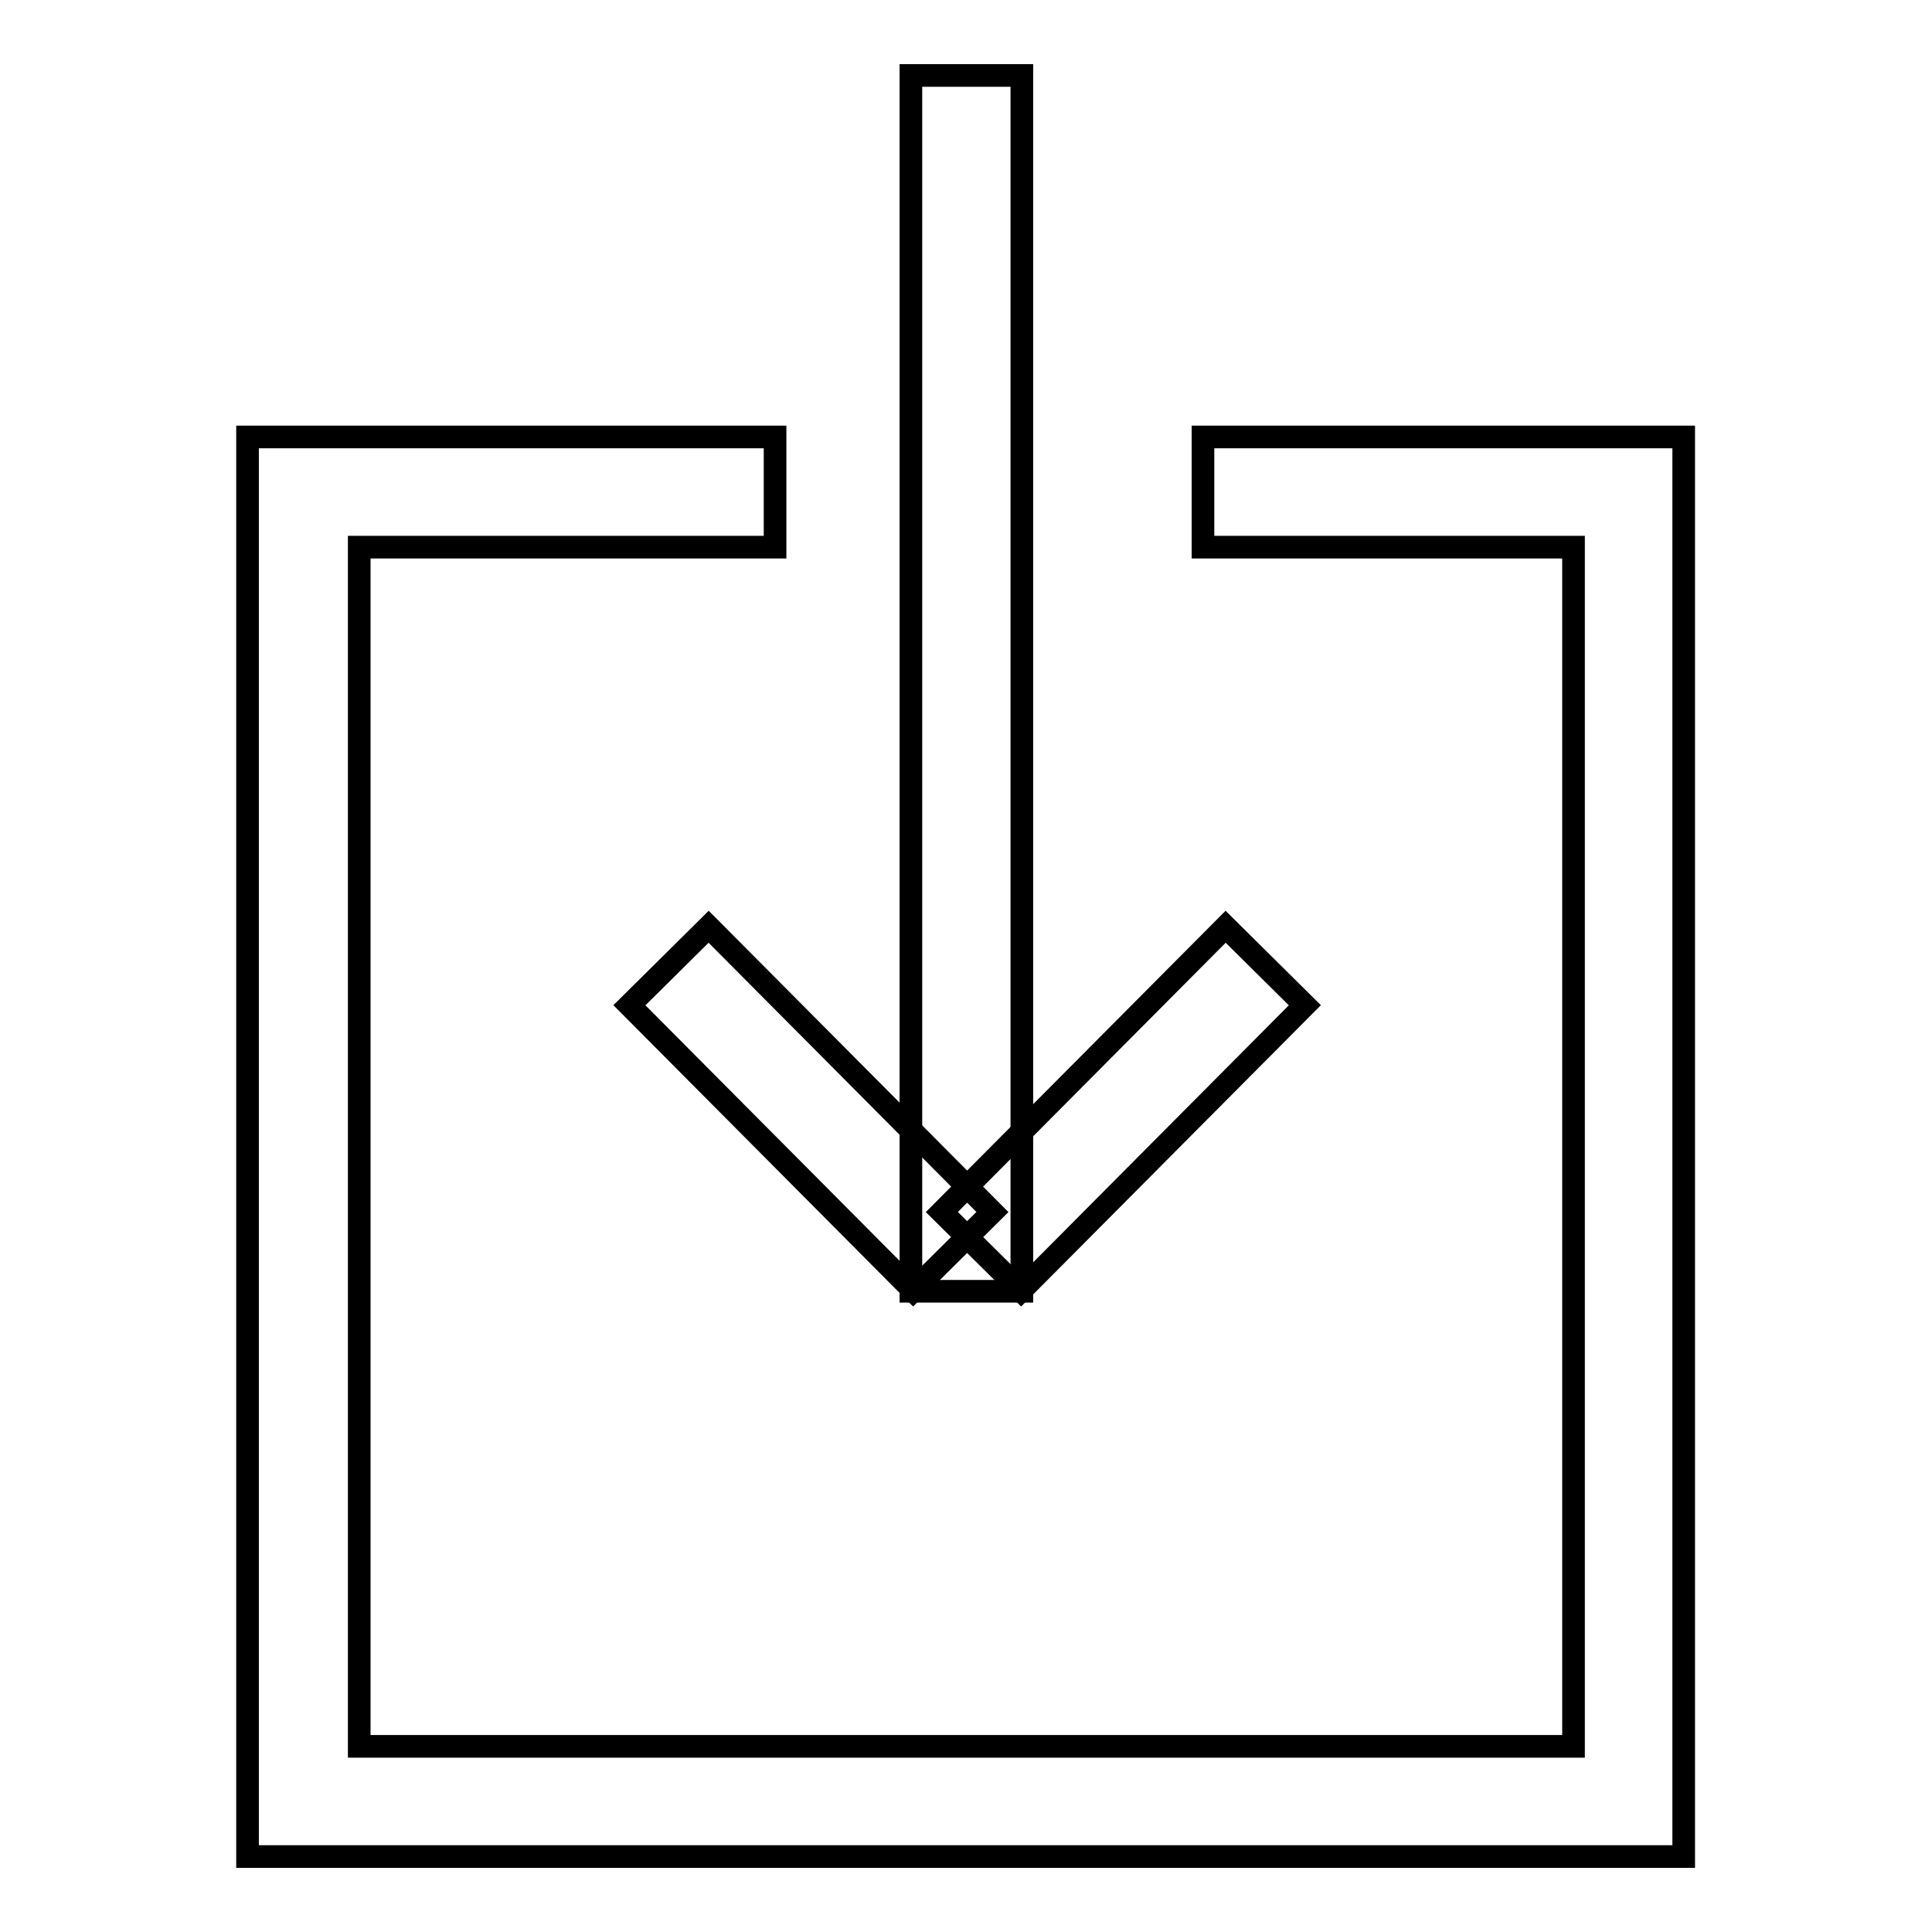 <?xml version="1.0" encoding="utf-8"?>
<!-- Svg Vector Icons : http://www.onlinewebfonts.com/icon -->
<!DOCTYPE svg PUBLIC "-//W3C//DTD SVG 1.1//EN" "http://www.w3.org/Graphics/SVG/1.1/DTD/svg11.dtd">
<svg version="1.1" xmlns="http://www.w3.org/2000/svg" xmlns:xlink="http://www.w3.org/1999/xlink" x="0px" y="0px" viewBox="0 0 256 256" enable-background="new 0 0 256 256" xml:space="preserve">
<g><g><path stroke-width="3" fill-opacity="0" stroke="#000000"  d="M159.4,57.9v14.6h49.1v158.9H47.6V72.5h55.1V57.9H32.8V246h190.3V57.9H159.4z"/><path stroke-width="3" fill-opacity="0" stroke="#000000"  d="M135.4,171.1h-14.7V10h14.7V171.1z"/><path stroke-width="3" fill-opacity="0" stroke="#000000"  d="M121,171l-37.6-37.8l10.5-10.4l37.6,37.8L121,171z"/><path stroke-width="3" fill-opacity="0" stroke="#000000"  d="M135.3,171l-10.5-10.4l37.6-37.8l10.5,10.4L135.3,171z"/></g></g>
</svg>